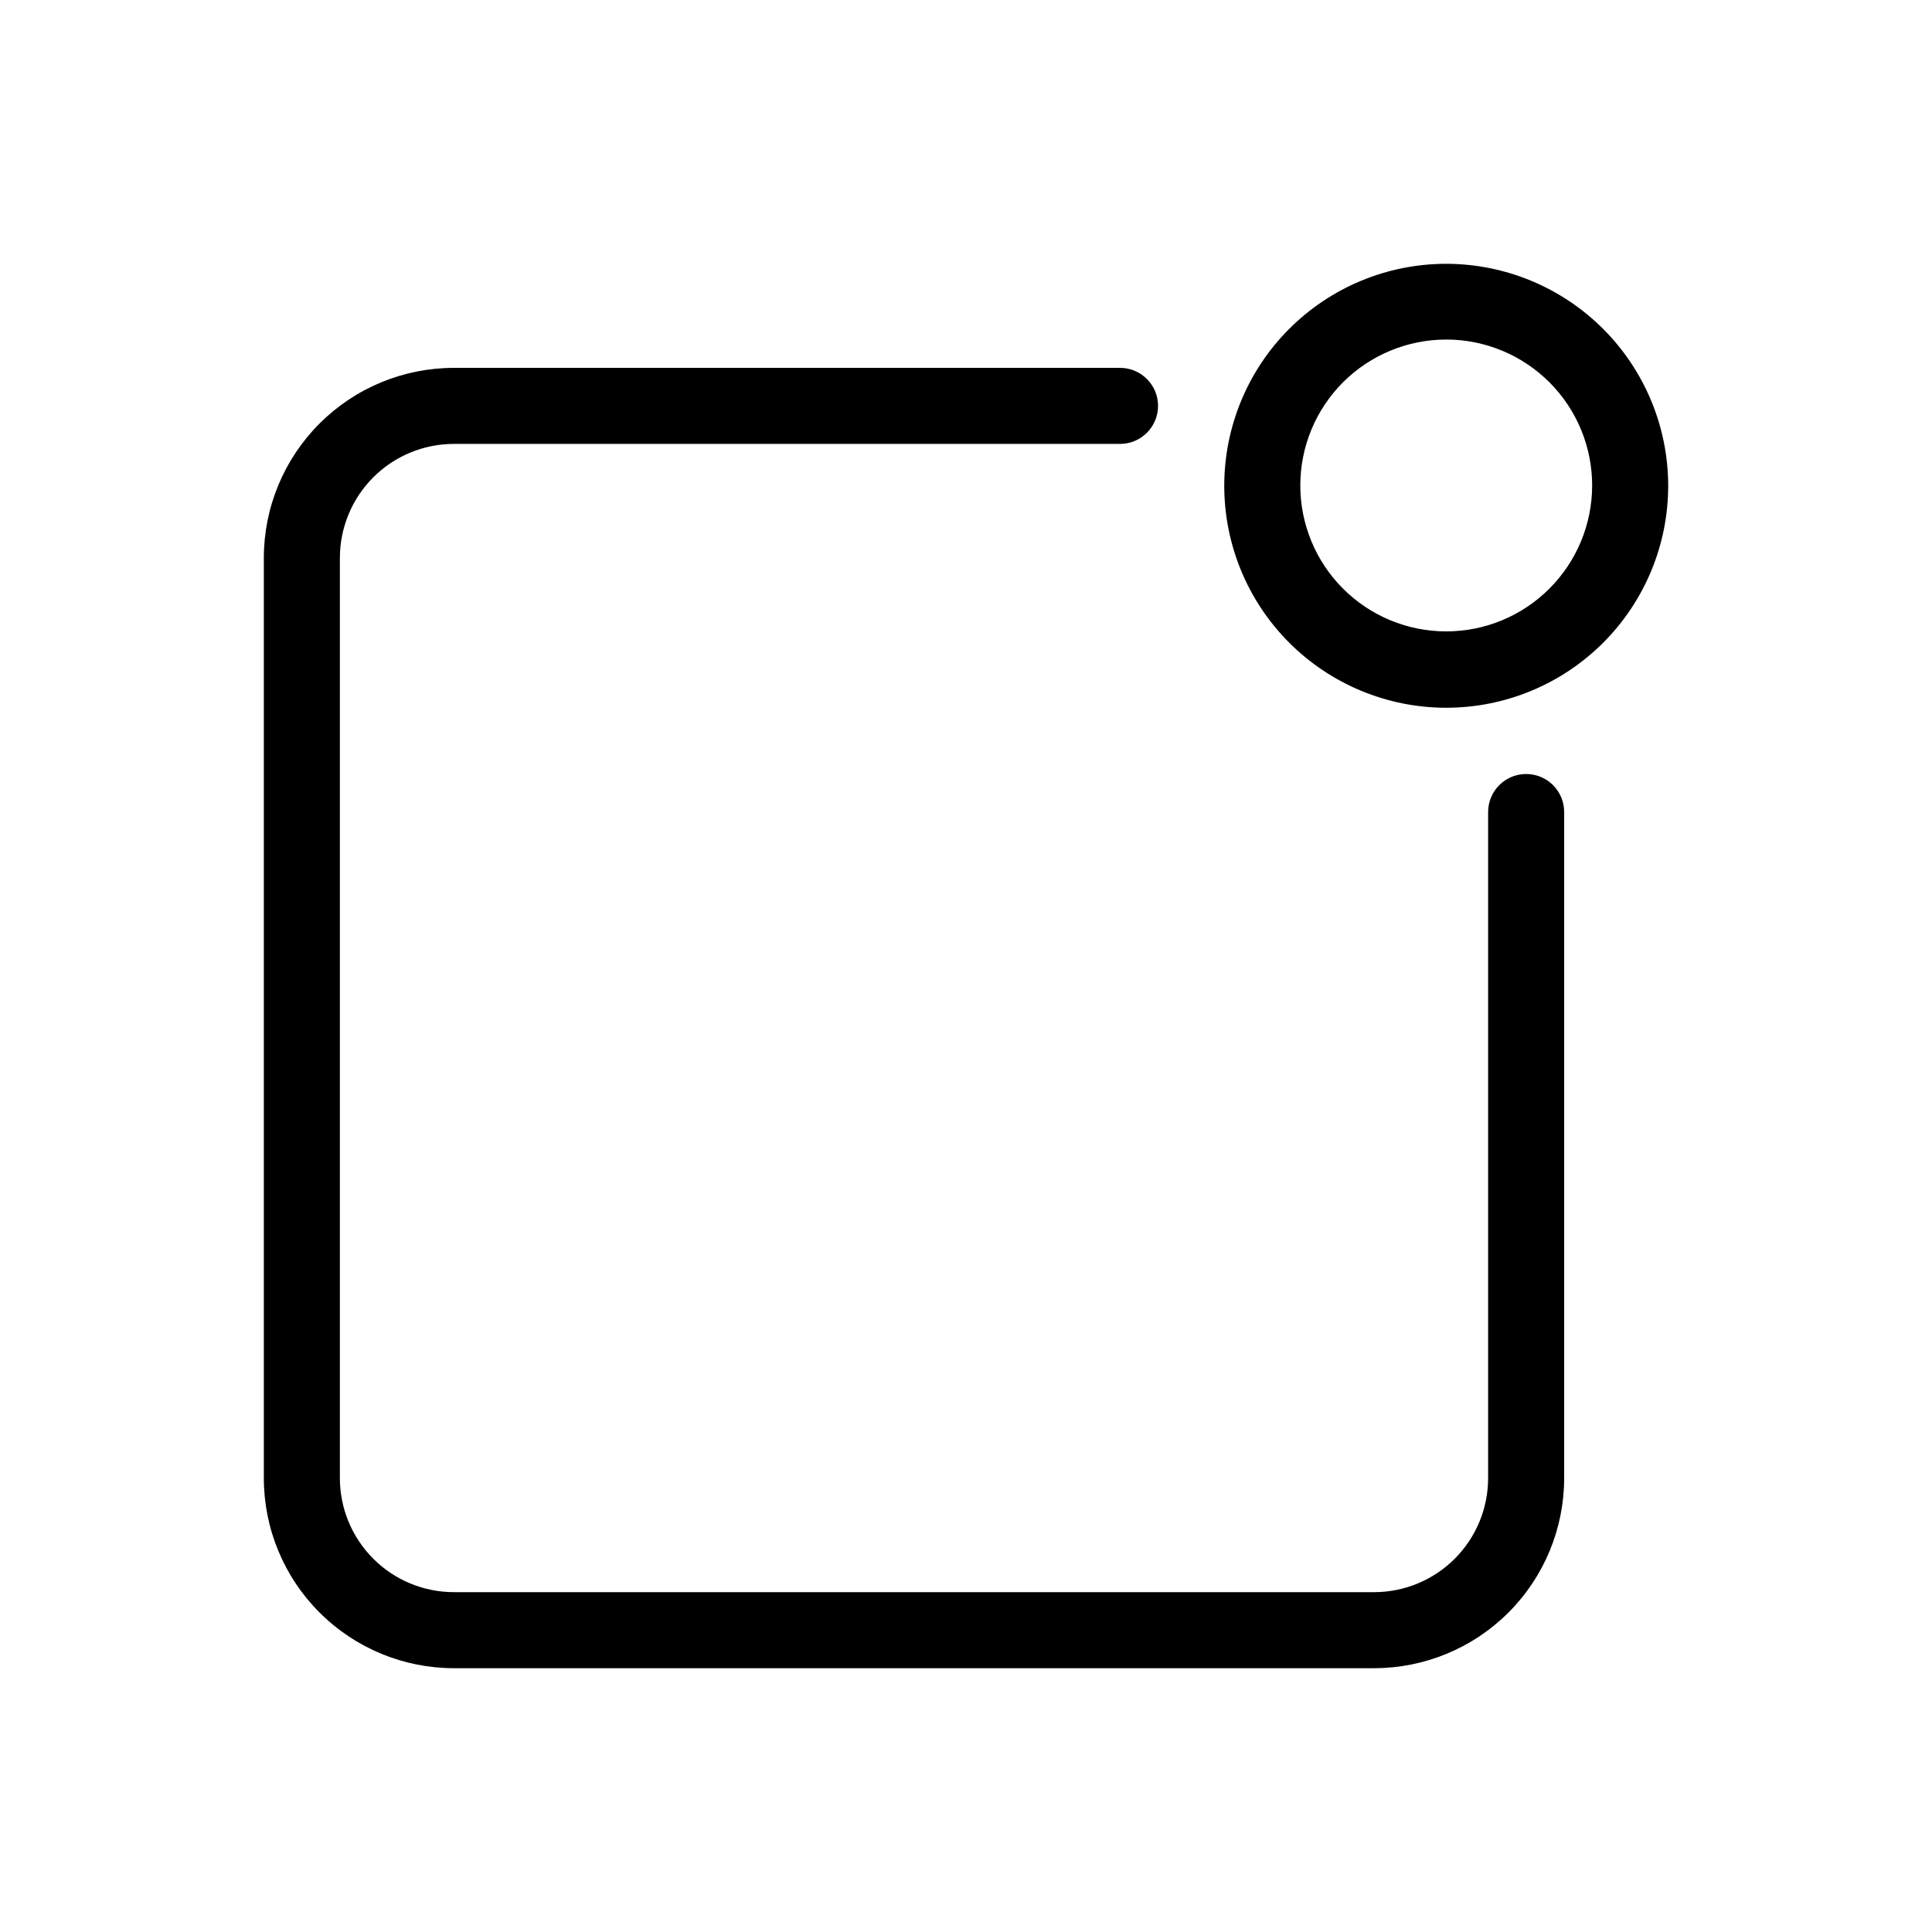 <?xml version="1.0" encoding="UTF-8"?>
<!-- Uploaded to: SVG Repo, www.svgrepo.com, Generator: SVG Repo Mixer Tools -->
<svg fill="#000000" width="800px" height="800px" version="1.1" viewBox="144 144 512 512" xmlns="http://www.w3.org/2000/svg">
 <path d="m558.52 359.19v176.52-0.004c0 13.363-5.305 26.18-14.754 35.625-9.449 9.449-22.262 14.758-35.625 14.758h-243.84c-13.363 0-26.176-5.309-35.625-14.758-9.449-9.445-14.758-22.262-14.758-35.625v-243.84c0-13.359 5.309-26.176 14.758-35.625 9.449-9.445 22.262-14.754 35.625-14.754h176.52c5.562 0 10.074 4.512 10.074 10.074 0 5.566-4.512 10.078-10.074 10.078h-176.52c-8.02 0-15.707 3.184-21.375 8.852-5.668 5.672-8.855 13.359-8.855 21.375v243.84c0 8.02 3.188 15.707 8.855 21.375 5.668 5.672 13.355 8.855 21.375 8.855h243.84c8.016 0 15.707-3.184 21.375-8.855 5.668-5.668 8.852-13.355 8.852-21.375v-176.51c0-5.566 4.512-10.078 10.078-10.078s10.074 4.512 10.074 10.078zm27.57-86.453v-0.004c0 15.602-6.199 30.566-17.23 41.598s-25.992 17.23-41.594 17.23c-15.602 0-30.566-6.199-41.598-17.23s-17.227-25.996-17.227-41.598c0-15.598 6.195-30.562 17.227-41.594s25.996-17.23 41.598-17.23c15.594 0.016 30.547 6.219 41.578 17.25 11.027 11.027 17.23 25.98 17.246 41.574zm-20.152 0v-0.004c0.02-10.258-4.035-20.109-11.281-27.375-7.242-7.269-17.078-11.363-27.336-11.375-10.262-0.016-20.109 4.051-27.371 11.297-7.266 7.25-11.352 17.086-11.355 27.348-0.008 10.262 4.062 20.105 11.316 27.363 7.254 7.258 17.094 11.336 27.355 11.336 10.238-0.004 20.062-4.07 27.309-11.305 7.25-7.234 11.336-17.047 11.363-27.289z"/>
</svg>